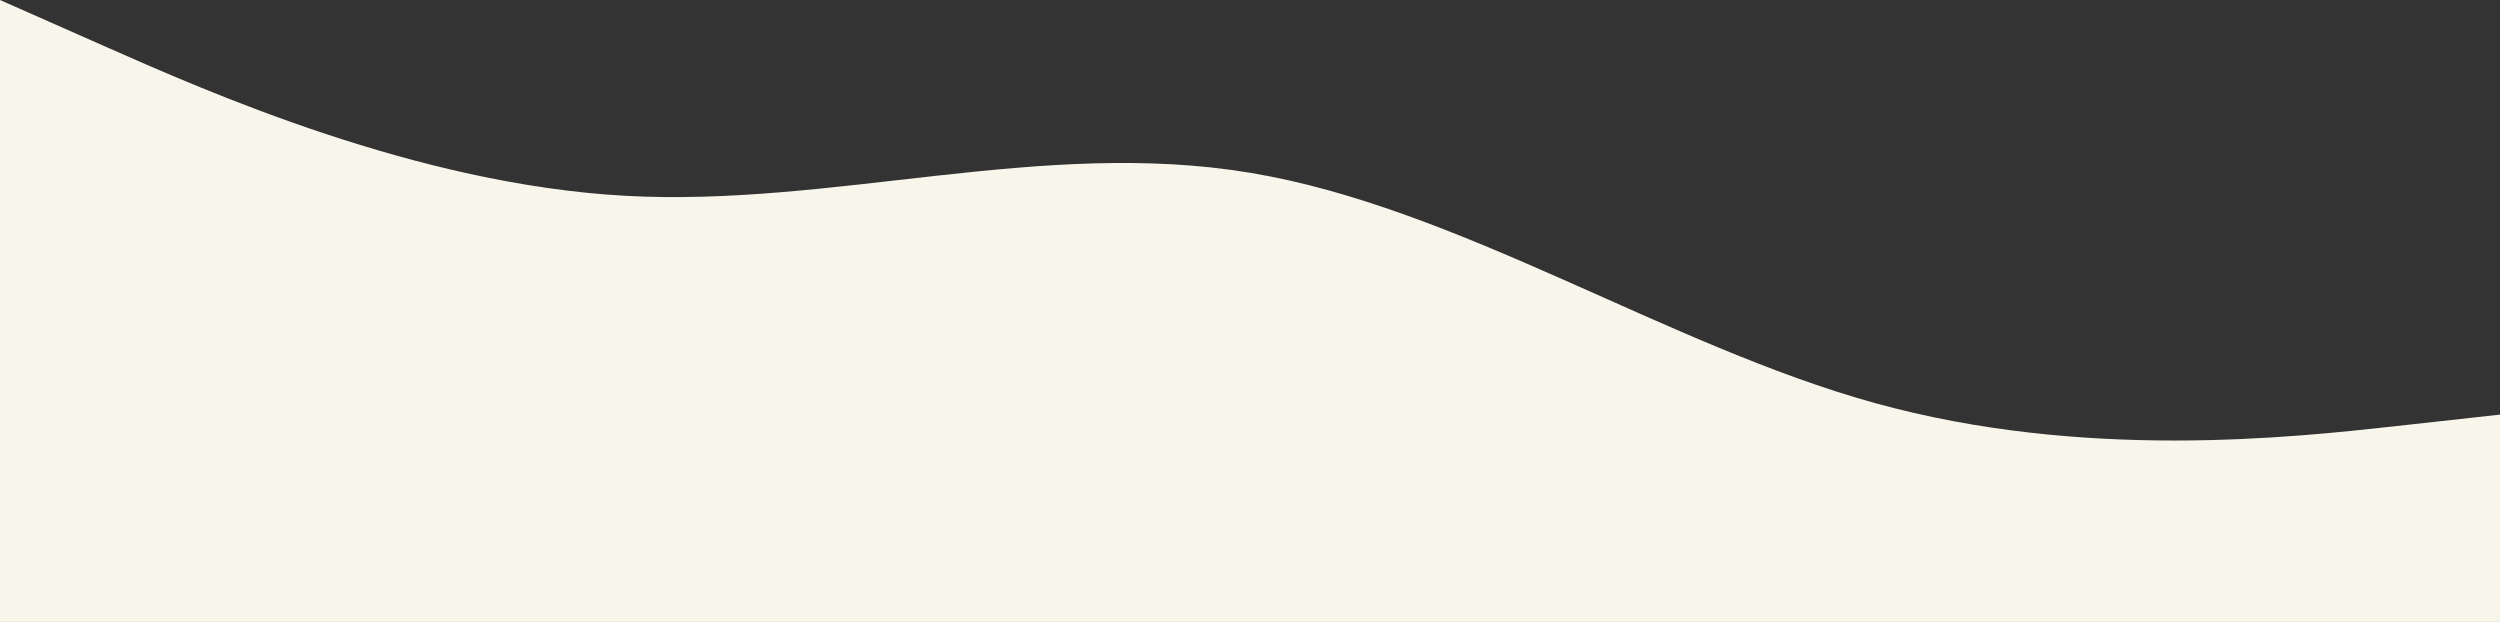 <?xml version="1.0" encoding="UTF-8" standalone="no"?><svg xmlns="http://www.w3.org/2000/svg" xmlns:xlink="http://www.w3.org/1999/xlink" fill="none" height="1158" preserveAspectRatio="xMidYMid meet" style="fill: none" version="1" viewBox="0.0 0.0 4655.0 1158.0" width="4655" zoomAndPan="magnify"><rect x="0.0" y="0.0" width="4655.0" height="1158.0" fill="#333333" stroke="none"/><g id="change1_1"><path clip-rule="evenodd" d="M0 0L193.958 85.778C387.917 171.556 775.833 343.111 1163.75 364.556C1551.67 386 1939.58 257.333 2327.5 321.667C2715.42 386 3103.33 643.333 3491.25 750.556C3879.17 857.778 4267.08 814.889 4461.04 793.444L4655 772V1158H4461.04C4267.08 1158 3879.17 1158 3491.25 1158C3103.33 1158 2715.42 1158 2327.5 1158C1939.58 1158 1551.67 1158 1163.75 1158C775.833 1158 387.917 1158 193.958 1158H0V0Z" fill="#f8f6eb" fill-rule="evenodd"/></g></svg>